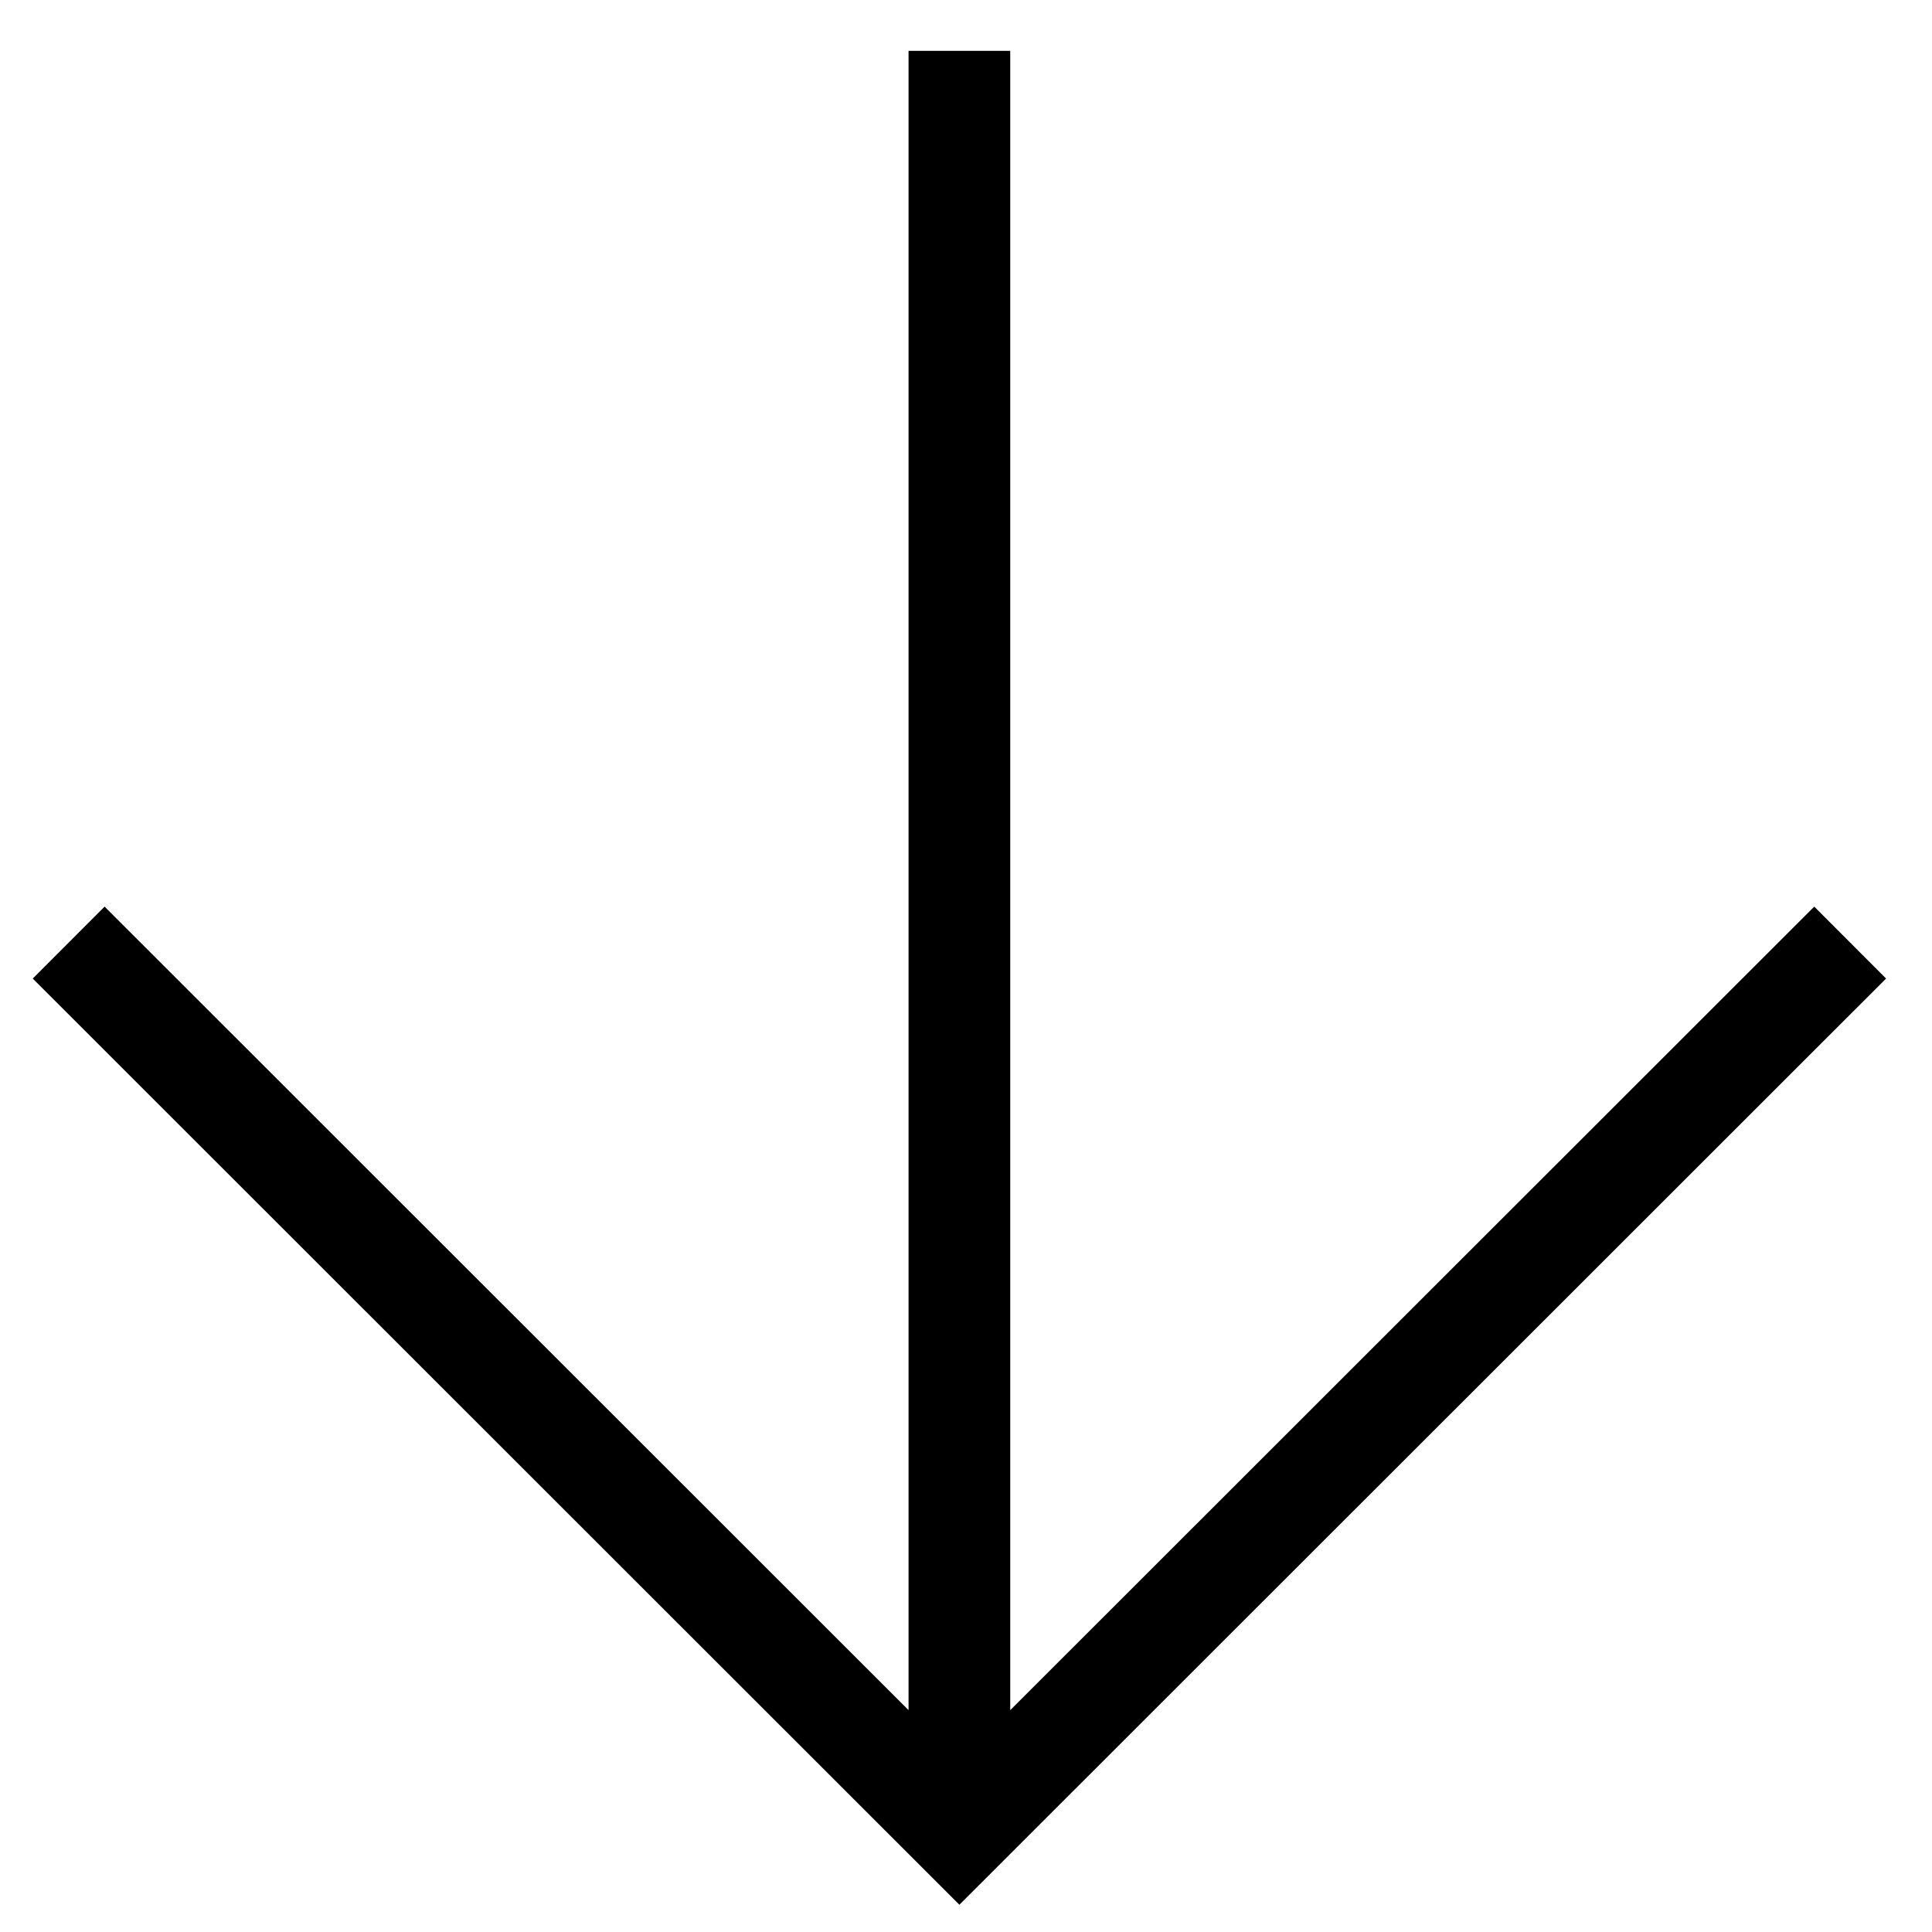 <svg width="38" height="38" viewBox="0 0 38 38" fill="none" xmlns="http://www.w3.org/2000/svg">
<path fill-rule="evenodd" clip-rule="evenodd" d="M19.87 33.637L19.87 1L17.87 1L17.87 33.636L2.057 17.832L0.644 19.247L18.87 37.464L37.097 19.247L35.684 17.832L19.87 33.637Z" fill="black"/>
</svg>
